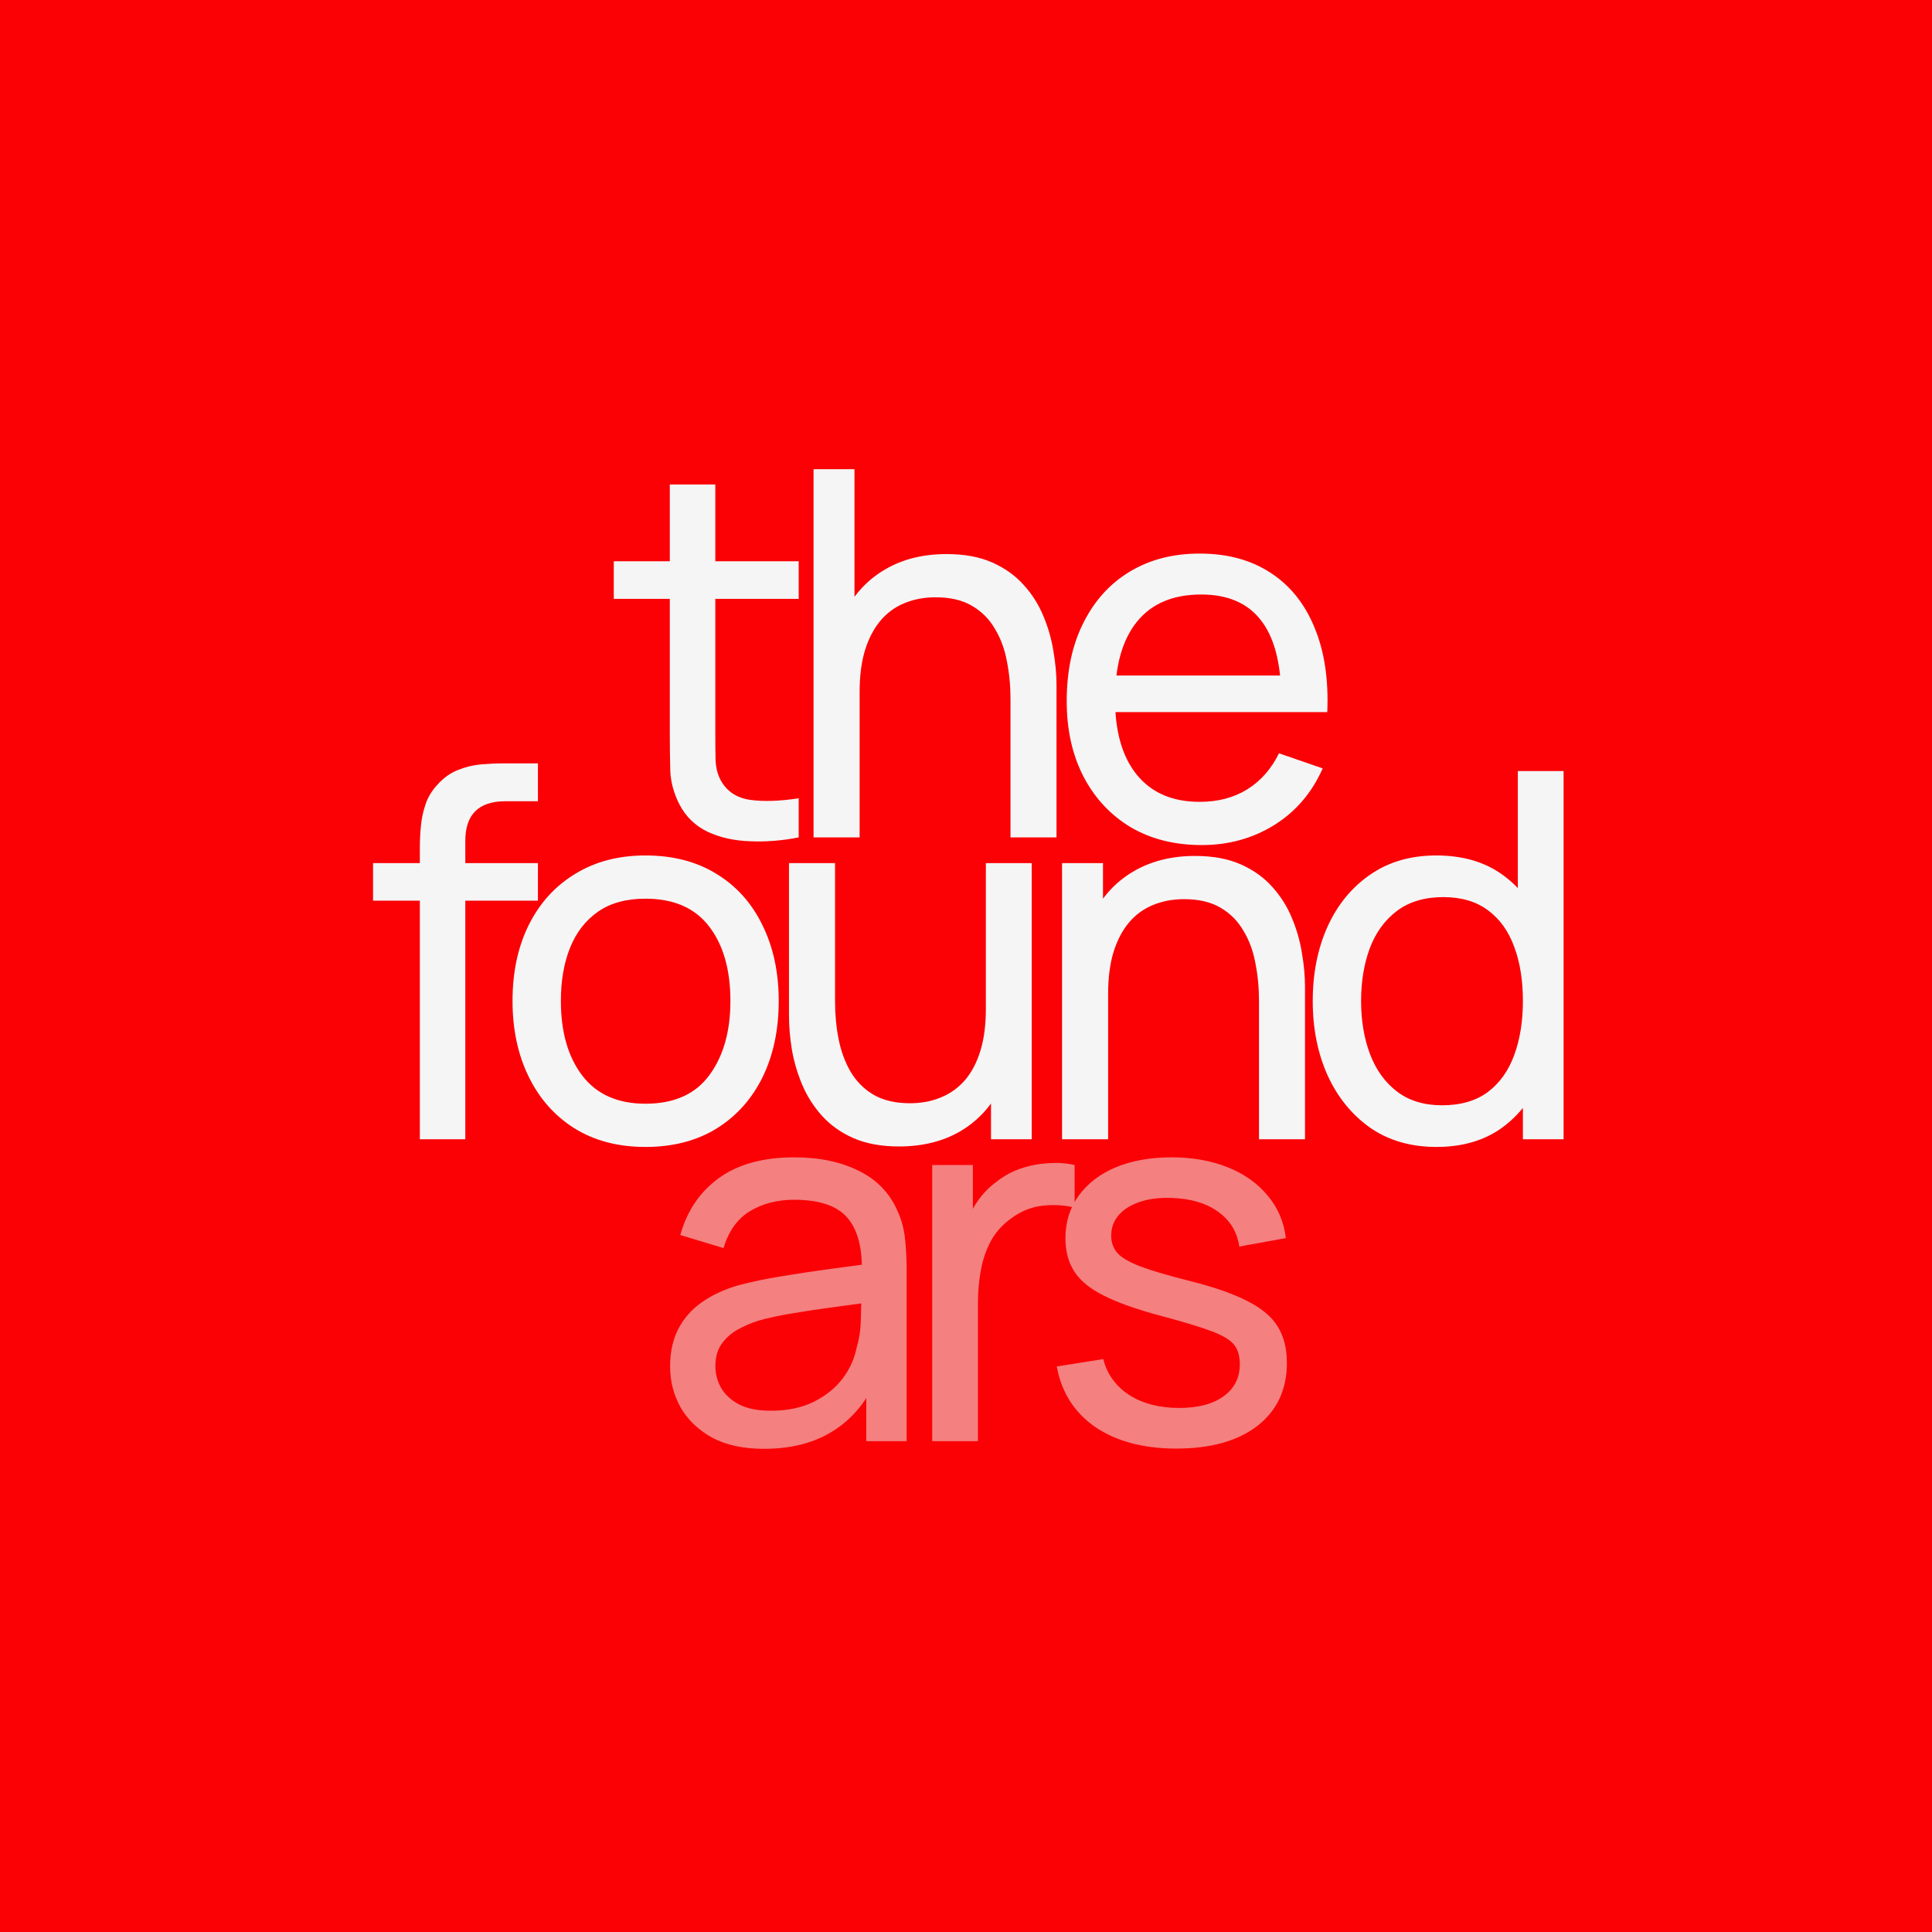 <?xml version="1.0" encoding="UTF-8"?> <svg xmlns="http://www.w3.org/2000/svg" width="32" height="32" viewBox="0 0 32 32" fill="none"><rect width="32" height="32" fill="#FB0005"></rect><path d="M13.229 13.87C12.958 13.924 12.689 13.945 12.424 13.934C12.161 13.925 11.927 13.873 11.721 13.777C11.515 13.678 11.358 13.526 11.251 13.319C11.16 13.139 11.111 12.957 11.102 12.773C11.097 12.587 11.094 12.377 11.094 12.142V8.025H11.848V12.108C11.848 12.295 11.849 12.454 11.852 12.587C11.858 12.72 11.887 12.834 11.941 12.93C12.043 13.111 12.204 13.216 12.424 13.248C12.647 13.279 12.915 13.27 13.229 13.222V13.87ZM10.166 9.919V9.296H13.229V9.919H10.166ZM16.737 13.87V11.579C16.737 11.361 16.717 11.152 16.677 10.952C16.641 10.752 16.574 10.572 16.478 10.414C16.385 10.253 16.258 10.126 16.097 10.033C15.939 9.94 15.739 9.893 15.496 9.893C15.306 9.893 15.134 9.926 14.979 9.991C14.826 10.053 14.695 10.149 14.585 10.278C14.475 10.408 14.389 10.572 14.327 10.77C14.268 10.965 14.238 11.195 14.238 11.46L13.742 11.308C13.742 10.864 13.821 10.485 13.979 10.168C14.14 9.849 14.365 9.605 14.653 9.436C14.944 9.263 15.285 9.177 15.678 9.177C15.974 9.177 16.227 9.224 16.436 9.317C16.645 9.41 16.819 9.535 16.957 9.69C17.095 9.842 17.204 10.014 17.283 10.207C17.362 10.396 17.417 10.589 17.448 10.787C17.482 10.982 17.499 11.167 17.499 11.342V13.87H16.737ZM13.475 13.87V7.771H14.153V11.138H14.238V13.87H13.475ZM19.905 13.997C19.456 13.997 19.063 13.898 18.727 13.701C18.394 13.5 18.134 13.222 17.948 12.866C17.762 12.508 17.668 12.09 17.668 11.613C17.668 11.113 17.76 10.681 17.944 10.317C18.127 9.95 18.383 9.667 18.71 9.47C19.041 9.269 19.427 9.169 19.871 9.169C20.331 9.169 20.722 9.275 21.044 9.487C21.369 9.698 21.611 10 21.772 10.393C21.936 10.785 22.007 11.253 21.984 11.795H21.222V11.524C21.213 10.962 21.099 10.543 20.879 10.266C20.659 9.986 20.331 9.847 19.896 9.847C19.43 9.847 19.076 9.996 18.833 10.296C18.59 10.595 18.469 11.024 18.469 11.583C18.469 12.122 18.59 12.54 18.833 12.837C19.076 13.133 19.422 13.281 19.871 13.281C20.173 13.281 20.436 13.212 20.659 13.074C20.882 12.935 21.057 12.736 21.184 12.477L21.908 12.727C21.73 13.13 21.462 13.444 21.103 13.667C20.747 13.887 20.348 13.997 19.905 13.997ZM18.215 11.795V11.189H21.595V11.795H18.215ZM6.954 18.87V14.046C6.954 13.928 6.959 13.807 6.971 13.686C6.982 13.562 7.007 13.442 7.047 13.326C7.086 13.207 7.151 13.099 7.242 13C7.346 12.884 7.46 12.802 7.585 12.754C7.709 12.704 7.835 12.672 7.962 12.661C8.091 12.65 8.214 12.644 8.33 12.644H8.91V13.271H8.372C8.149 13.271 7.983 13.326 7.873 13.436C7.763 13.543 7.707 13.707 7.707 13.928V18.87H6.954ZM6.179 14.918V14.296H8.91V14.918H6.179ZM10.691 18.997C10.237 18.997 9.844 18.894 9.514 18.688C9.187 18.482 8.934 18.197 8.756 17.832C8.578 17.468 8.489 17.05 8.489 16.579C8.489 16.099 8.579 15.678 8.76 15.317C8.941 14.955 9.196 14.674 9.527 14.474C9.857 14.271 10.245 14.169 10.691 14.169C11.149 14.169 11.543 14.272 11.873 14.478C12.204 14.681 12.456 14.965 12.631 15.329C12.809 15.691 12.898 16.107 12.898 16.579C12.898 17.056 12.809 17.477 12.631 17.841C12.453 18.202 12.199 18.486 11.869 18.692C11.539 18.895 11.146 18.997 10.691 18.997ZM10.691 18.281C11.166 18.281 11.519 18.123 11.75 17.807C11.982 17.491 12.098 17.081 12.098 16.579C12.098 16.062 11.98 15.651 11.746 15.346C11.512 15.039 11.16 14.885 10.691 14.885C10.372 14.885 10.11 14.957 9.904 15.101C9.698 15.245 9.544 15.444 9.442 15.698C9.34 15.952 9.29 16.246 9.29 16.579C9.29 17.093 9.408 17.505 9.645 17.816C9.883 18.126 10.231 18.281 10.691 18.281ZM14.889 18.989C14.596 18.989 14.343 18.942 14.131 18.849C13.922 18.756 13.749 18.631 13.61 18.476C13.472 18.321 13.363 18.149 13.284 17.959C13.205 17.77 13.149 17.577 13.115 17.379C13.084 17.182 13.068 16.997 13.068 16.824V14.296H13.831V16.587C13.831 16.802 13.85 17.009 13.89 17.21C13.929 17.41 13.996 17.591 14.089 17.752C14.185 17.913 14.312 18.04 14.47 18.133C14.631 18.226 14.832 18.273 15.072 18.273C15.261 18.273 15.433 18.241 15.588 18.175C15.744 18.111 15.876 18.015 15.986 17.887C16.096 17.758 16.181 17.594 16.241 17.396C16.3 17.199 16.329 16.968 16.329 16.706L16.825 16.858C16.825 17.299 16.744 17.679 16.584 17.998C16.425 18.317 16.201 18.562 15.91 18.735C15.622 18.904 15.282 18.989 14.889 18.989ZM16.414 18.87V17.646H16.329V14.296H17.088V18.87H16.414ZM20.853 18.87V16.579C20.853 16.361 20.833 16.152 20.793 15.952C20.757 15.752 20.69 15.572 20.594 15.414C20.501 15.253 20.374 15.126 20.213 15.033C20.055 14.94 19.855 14.893 19.612 14.893C19.423 14.893 19.25 14.926 19.095 14.991C18.943 15.053 18.811 15.149 18.701 15.278C18.591 15.408 18.505 15.572 18.443 15.77C18.384 15.965 18.354 16.195 18.354 16.46L17.858 16.308C17.858 15.864 17.937 15.485 18.096 15.168C18.256 14.849 18.481 14.605 18.769 14.436C19.06 14.264 19.401 14.177 19.794 14.177C20.09 14.177 20.343 14.224 20.552 14.317C20.761 14.41 20.935 14.534 21.073 14.69C21.211 14.842 21.32 15.014 21.399 15.207C21.478 15.396 21.533 15.589 21.564 15.787C21.598 15.982 21.615 16.167 21.615 16.342V18.87H20.853ZM17.591 18.87V14.296H18.269V15.52H18.354V18.87H17.591ZM23.793 18.997C23.367 18.997 23.001 18.891 22.696 18.68C22.391 18.465 22.155 18.175 21.989 17.811C21.825 17.447 21.743 17.036 21.743 16.579C21.743 16.121 21.825 15.71 21.989 15.346C22.155 14.982 22.391 14.695 22.696 14.486C23.001 14.275 23.365 14.169 23.789 14.169C24.221 14.169 24.584 14.273 24.877 14.482C25.171 14.691 25.392 14.978 25.542 15.342C25.695 15.706 25.771 16.119 25.771 16.579C25.771 17.033 25.695 17.444 25.542 17.811C25.392 18.175 25.171 18.465 24.877 18.68C24.584 18.891 24.222 18.997 23.793 18.997ZM23.886 18.307C24.194 18.307 24.447 18.233 24.644 18.087C24.842 17.937 24.987 17.732 25.081 17.473C25.177 17.21 25.224 16.912 25.224 16.579C25.224 16.24 25.177 15.942 25.081 15.685C24.987 15.425 24.843 15.223 24.648 15.079C24.454 14.933 24.207 14.859 23.907 14.859C23.597 14.859 23.34 14.935 23.137 15.088C22.936 15.24 22.786 15.447 22.688 15.706C22.592 15.966 22.544 16.257 22.544 16.579C22.544 16.904 22.593 17.197 22.692 17.46C22.791 17.72 22.939 17.926 23.137 18.078C23.337 18.231 23.587 18.307 23.886 18.307ZM25.224 18.87V15.503H25.14V12.771H25.898V18.87H25.224Z" fill="#F5F5F5"></path><path d="M12.653 23.997C12.312 23.997 12.025 23.935 11.794 23.811C11.565 23.684 11.391 23.517 11.273 23.311C11.157 23.105 11.099 22.879 11.099 22.633C11.099 22.393 11.144 22.186 11.235 22.011C11.328 21.833 11.457 21.686 11.624 21.57C11.791 21.452 11.99 21.359 12.221 21.291C12.439 21.232 12.682 21.181 12.95 21.138C13.221 21.093 13.495 21.052 13.771 21.015C14.048 20.979 14.306 20.944 14.546 20.91L14.275 21.066C14.284 20.66 14.202 20.359 14.03 20.164C13.86 19.969 13.567 19.872 13.149 19.872C12.872 19.872 12.629 19.936 12.42 20.062C12.214 20.187 12.069 20.39 11.984 20.672L11.268 20.456C11.379 20.055 11.592 19.741 11.908 19.512C12.224 19.283 12.641 19.169 13.157 19.169C13.572 19.169 13.928 19.244 14.225 19.393C14.524 19.54 14.739 19.763 14.868 20.062C14.933 20.204 14.974 20.358 14.991 20.524C15.008 20.688 15.017 20.86 15.017 21.041V23.87H14.348V22.773L14.504 22.875C14.332 23.245 14.091 23.524 13.78 23.713C13.472 23.903 13.097 23.997 12.653 23.997ZM12.768 23.366C13.039 23.366 13.273 23.318 13.471 23.222C13.671 23.123 13.832 22.995 13.954 22.837C14.075 22.676 14.154 22.501 14.191 22.311C14.233 22.17 14.256 22.014 14.258 21.841C14.264 21.666 14.267 21.532 14.267 21.439L14.53 21.553C14.284 21.587 14.043 21.62 13.805 21.651C13.568 21.682 13.344 21.716 13.132 21.752C12.92 21.786 12.73 21.827 12.56 21.875C12.436 21.915 12.319 21.966 12.209 22.028C12.101 22.09 12.014 22.17 11.946 22.269C11.881 22.365 11.849 22.485 11.849 22.629C11.849 22.753 11.88 22.872 11.942 22.985C12.007 23.098 12.106 23.19 12.238 23.26C12.374 23.331 12.55 23.366 12.768 23.366ZM15.44 23.87V19.296H16.114V20.401L16.003 20.257C16.057 20.116 16.126 19.986 16.211 19.868C16.299 19.749 16.396 19.652 16.503 19.576C16.622 19.48 16.756 19.406 16.906 19.355C17.055 19.304 17.208 19.275 17.363 19.266C17.518 19.255 17.664 19.265 17.799 19.296V20.003C17.641 19.961 17.468 19.95 17.278 19.969C17.089 19.989 16.914 20.058 16.753 20.177C16.606 20.281 16.492 20.408 16.41 20.558C16.331 20.708 16.276 20.87 16.245 21.045C16.214 21.217 16.198 21.394 16.198 21.575V23.87H15.44ZM19.485 23.993C18.94 23.993 18.493 23.874 18.142 23.637C17.795 23.397 17.582 23.063 17.503 22.633L18.274 22.511C18.336 22.759 18.479 22.957 18.701 23.104C18.925 23.247 19.201 23.32 19.532 23.32C19.845 23.32 20.091 23.255 20.269 23.125C20.447 22.995 20.535 22.818 20.535 22.595C20.535 22.465 20.506 22.361 20.447 22.282C20.387 22.2 20.264 22.124 20.078 22.053C19.895 21.983 19.616 21.898 19.244 21.799C18.84 21.692 18.522 21.58 18.291 21.464C18.059 21.349 17.894 21.215 17.795 21.062C17.696 20.91 17.647 20.725 17.647 20.507C17.647 20.239 17.72 20.005 17.867 19.804C18.014 19.601 18.219 19.444 18.481 19.334C18.747 19.224 19.055 19.169 19.405 19.169C19.752 19.169 20.062 19.224 20.336 19.334C20.61 19.444 20.831 19.601 20.997 19.804C21.166 20.005 21.267 20.239 21.298 20.507L20.527 20.647C20.49 20.401 20.372 20.208 20.171 20.067C19.974 19.926 19.718 19.851 19.405 19.842C19.108 19.831 18.867 19.883 18.68 19.999C18.497 20.115 18.405 20.271 18.405 20.469C18.405 20.579 18.439 20.674 18.507 20.753C18.577 20.832 18.706 20.907 18.892 20.977C19.081 21.048 19.355 21.128 19.714 21.219C20.118 21.32 20.435 21.432 20.667 21.553C20.901 21.672 21.068 21.813 21.166 21.977C21.265 22.138 21.315 22.337 21.315 22.574C21.315 23.015 21.152 23.362 20.828 23.616C20.503 23.867 20.055 23.993 19.485 23.993Z" fill="#F48080"></path></svg> 